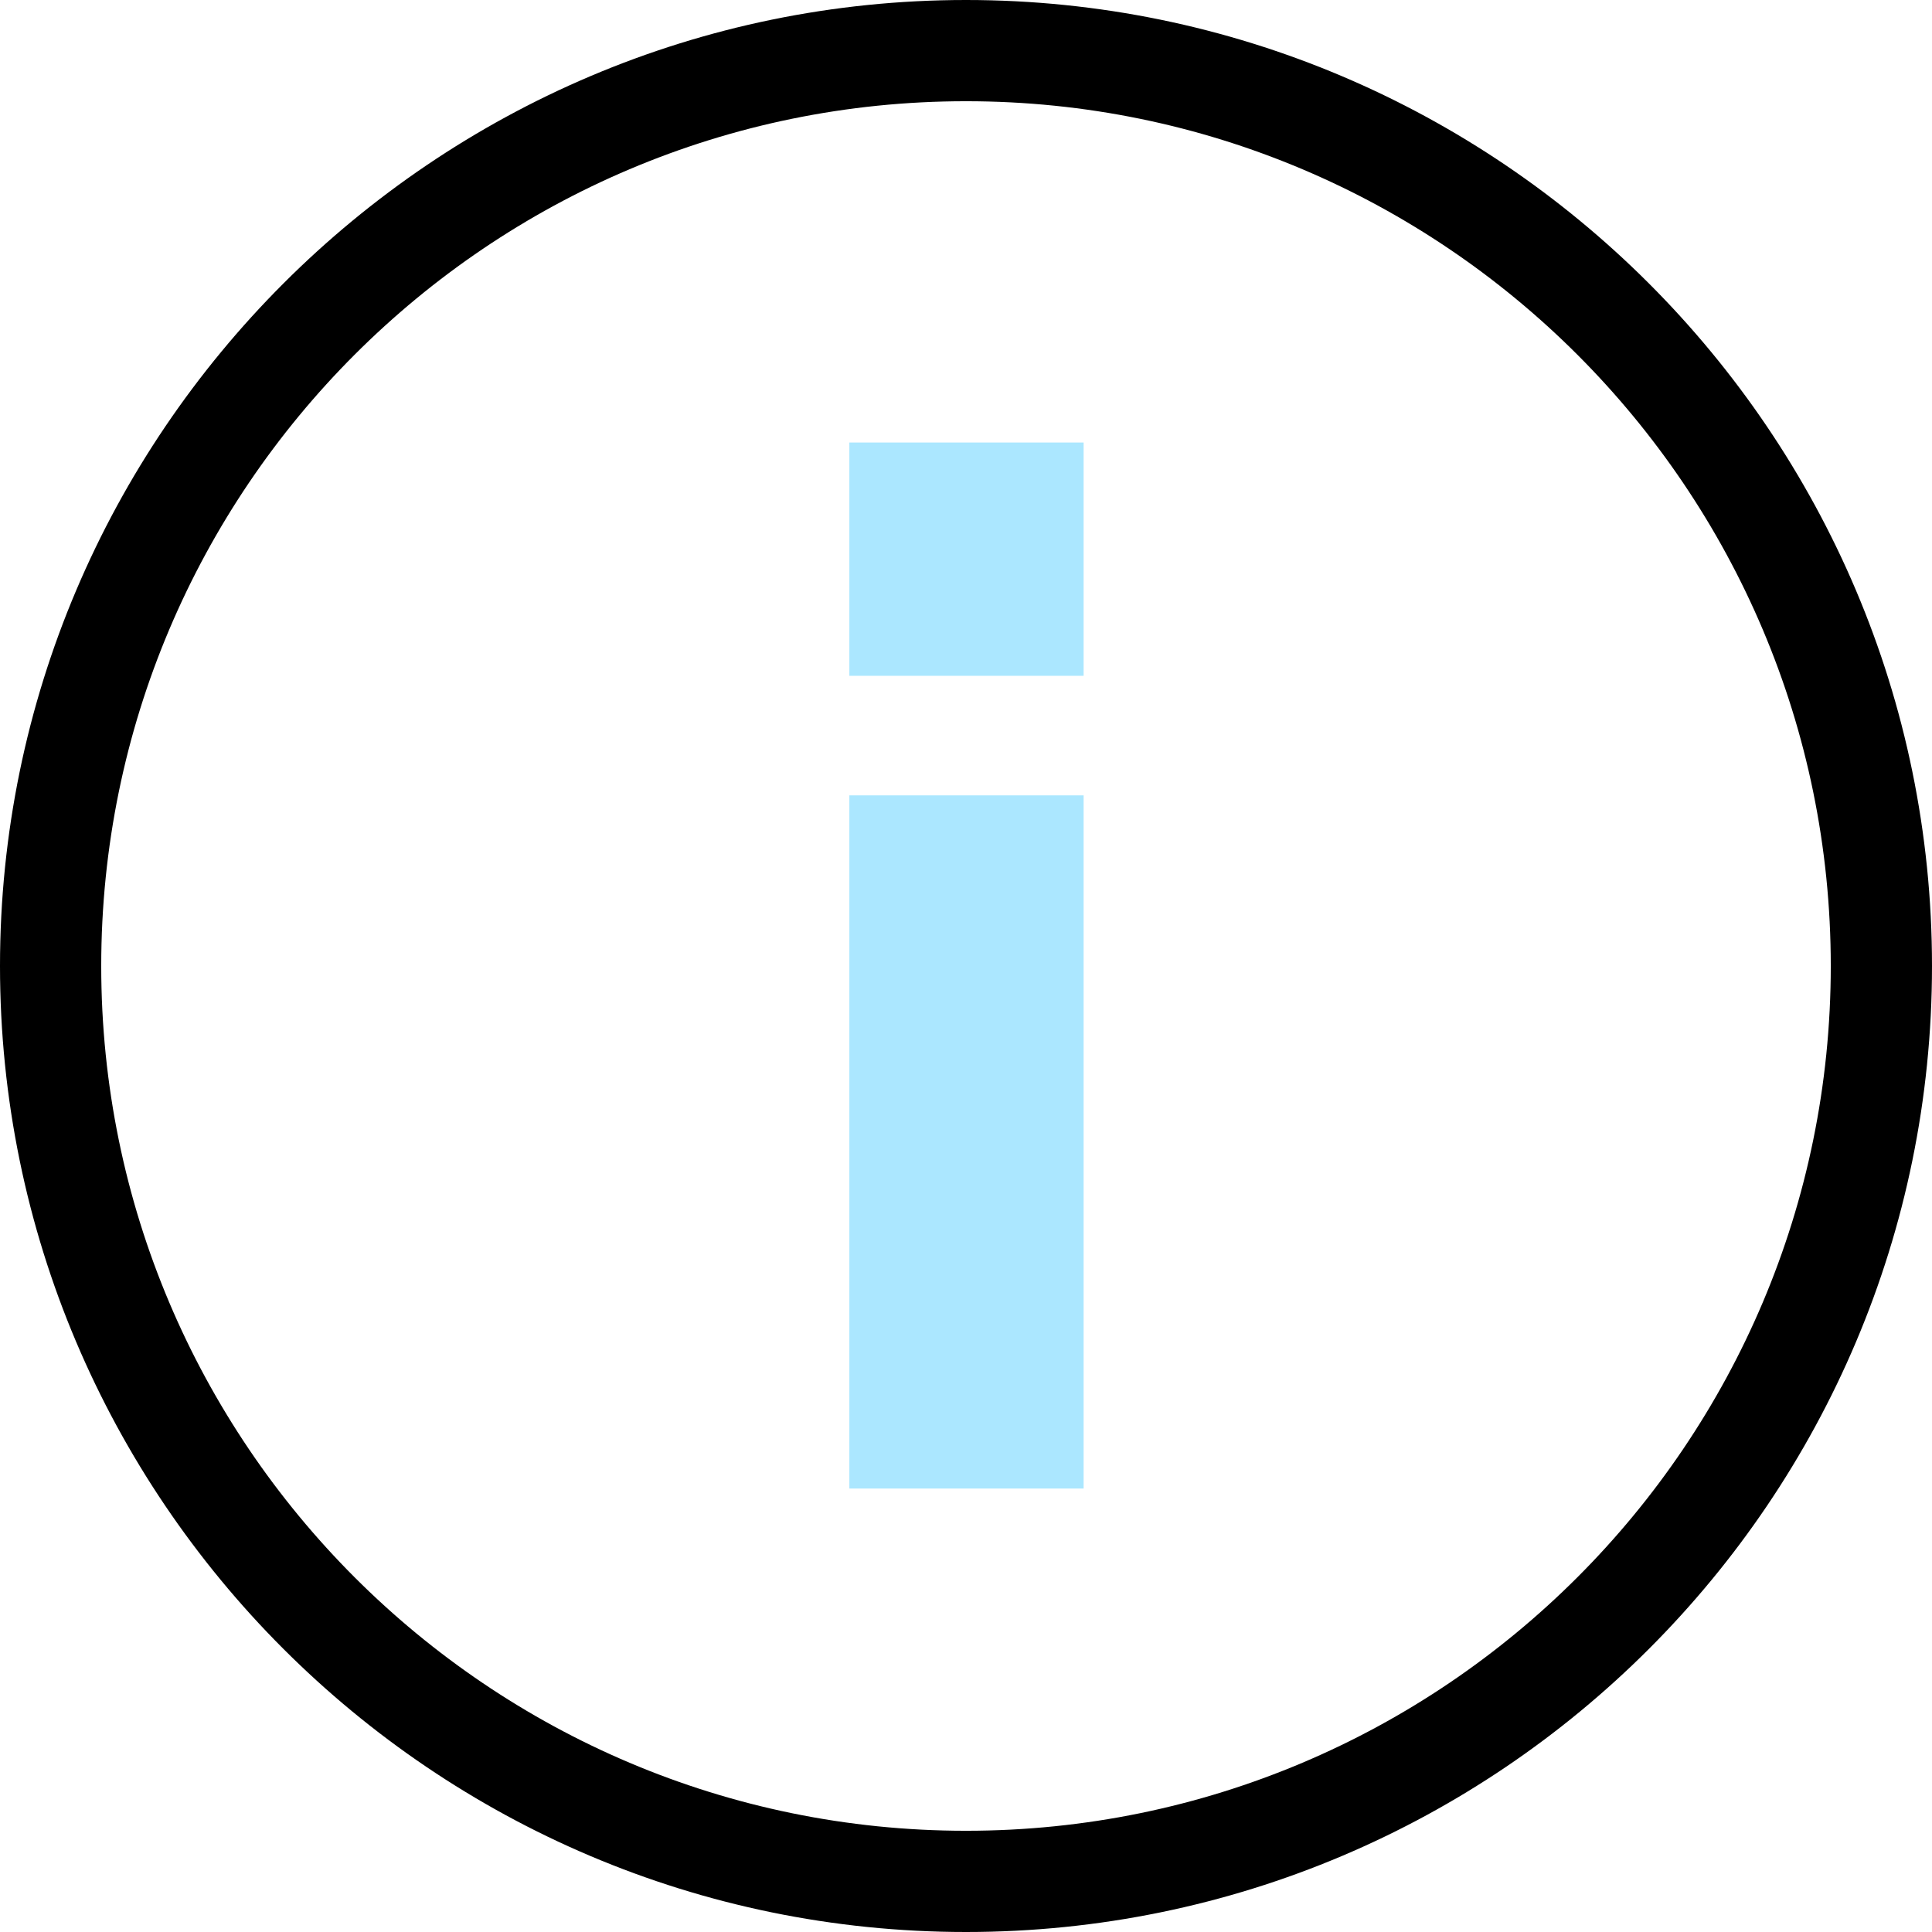 <?xml version="1.0" encoding="UTF-8"?>
<svg id="Layer_2" xmlns="http://www.w3.org/2000/svg" version="1.1" viewBox="0 0 20.04 20.04">
  <!-- Generator: Adobe Illustrator 30.0.0, SVG Export Plug-In . SVG Version: 2.1.1 Build 123)  -->
  <defs>
    <style>
      .st0 {
        fill-rule: evenodd;
      }

      .st0, .st1 {
        fill: #abe7ff;
      }
    </style>
  </defs>
  <g id="Layer_1-2">
    <path class="st1" d="M10.55,8.94h-1.05v5.82h1.05v-5.82Z"/>
    <path class="st0" d="M8.81,8.25h2.43v7.19h-2.43v-7.19Z"/>
    <path class="st1" d="M10.55,5.28h-1.05v1.05h1.05s0-1.05,0-1.05Z"/>
    <path class="st0" d="M8.81,4.59h2.43v2.42h-2.43v-2.42Z"/>
    <path d="M10.02,0C4.5,0,0,4.5,0,10.02s4.49,10.02,10.02,10.02,10.02-4.49,10.02-10.02S15.54,0,10.02,0ZM10.02,18.99c-4.95,0-8.97-4.02-8.97-8.97S5.07,1.05,10.02,1.05s8.97,4.02,8.97,8.97-4.02,8.97-8.97,8.97Z"/>
  </g>
</svg>